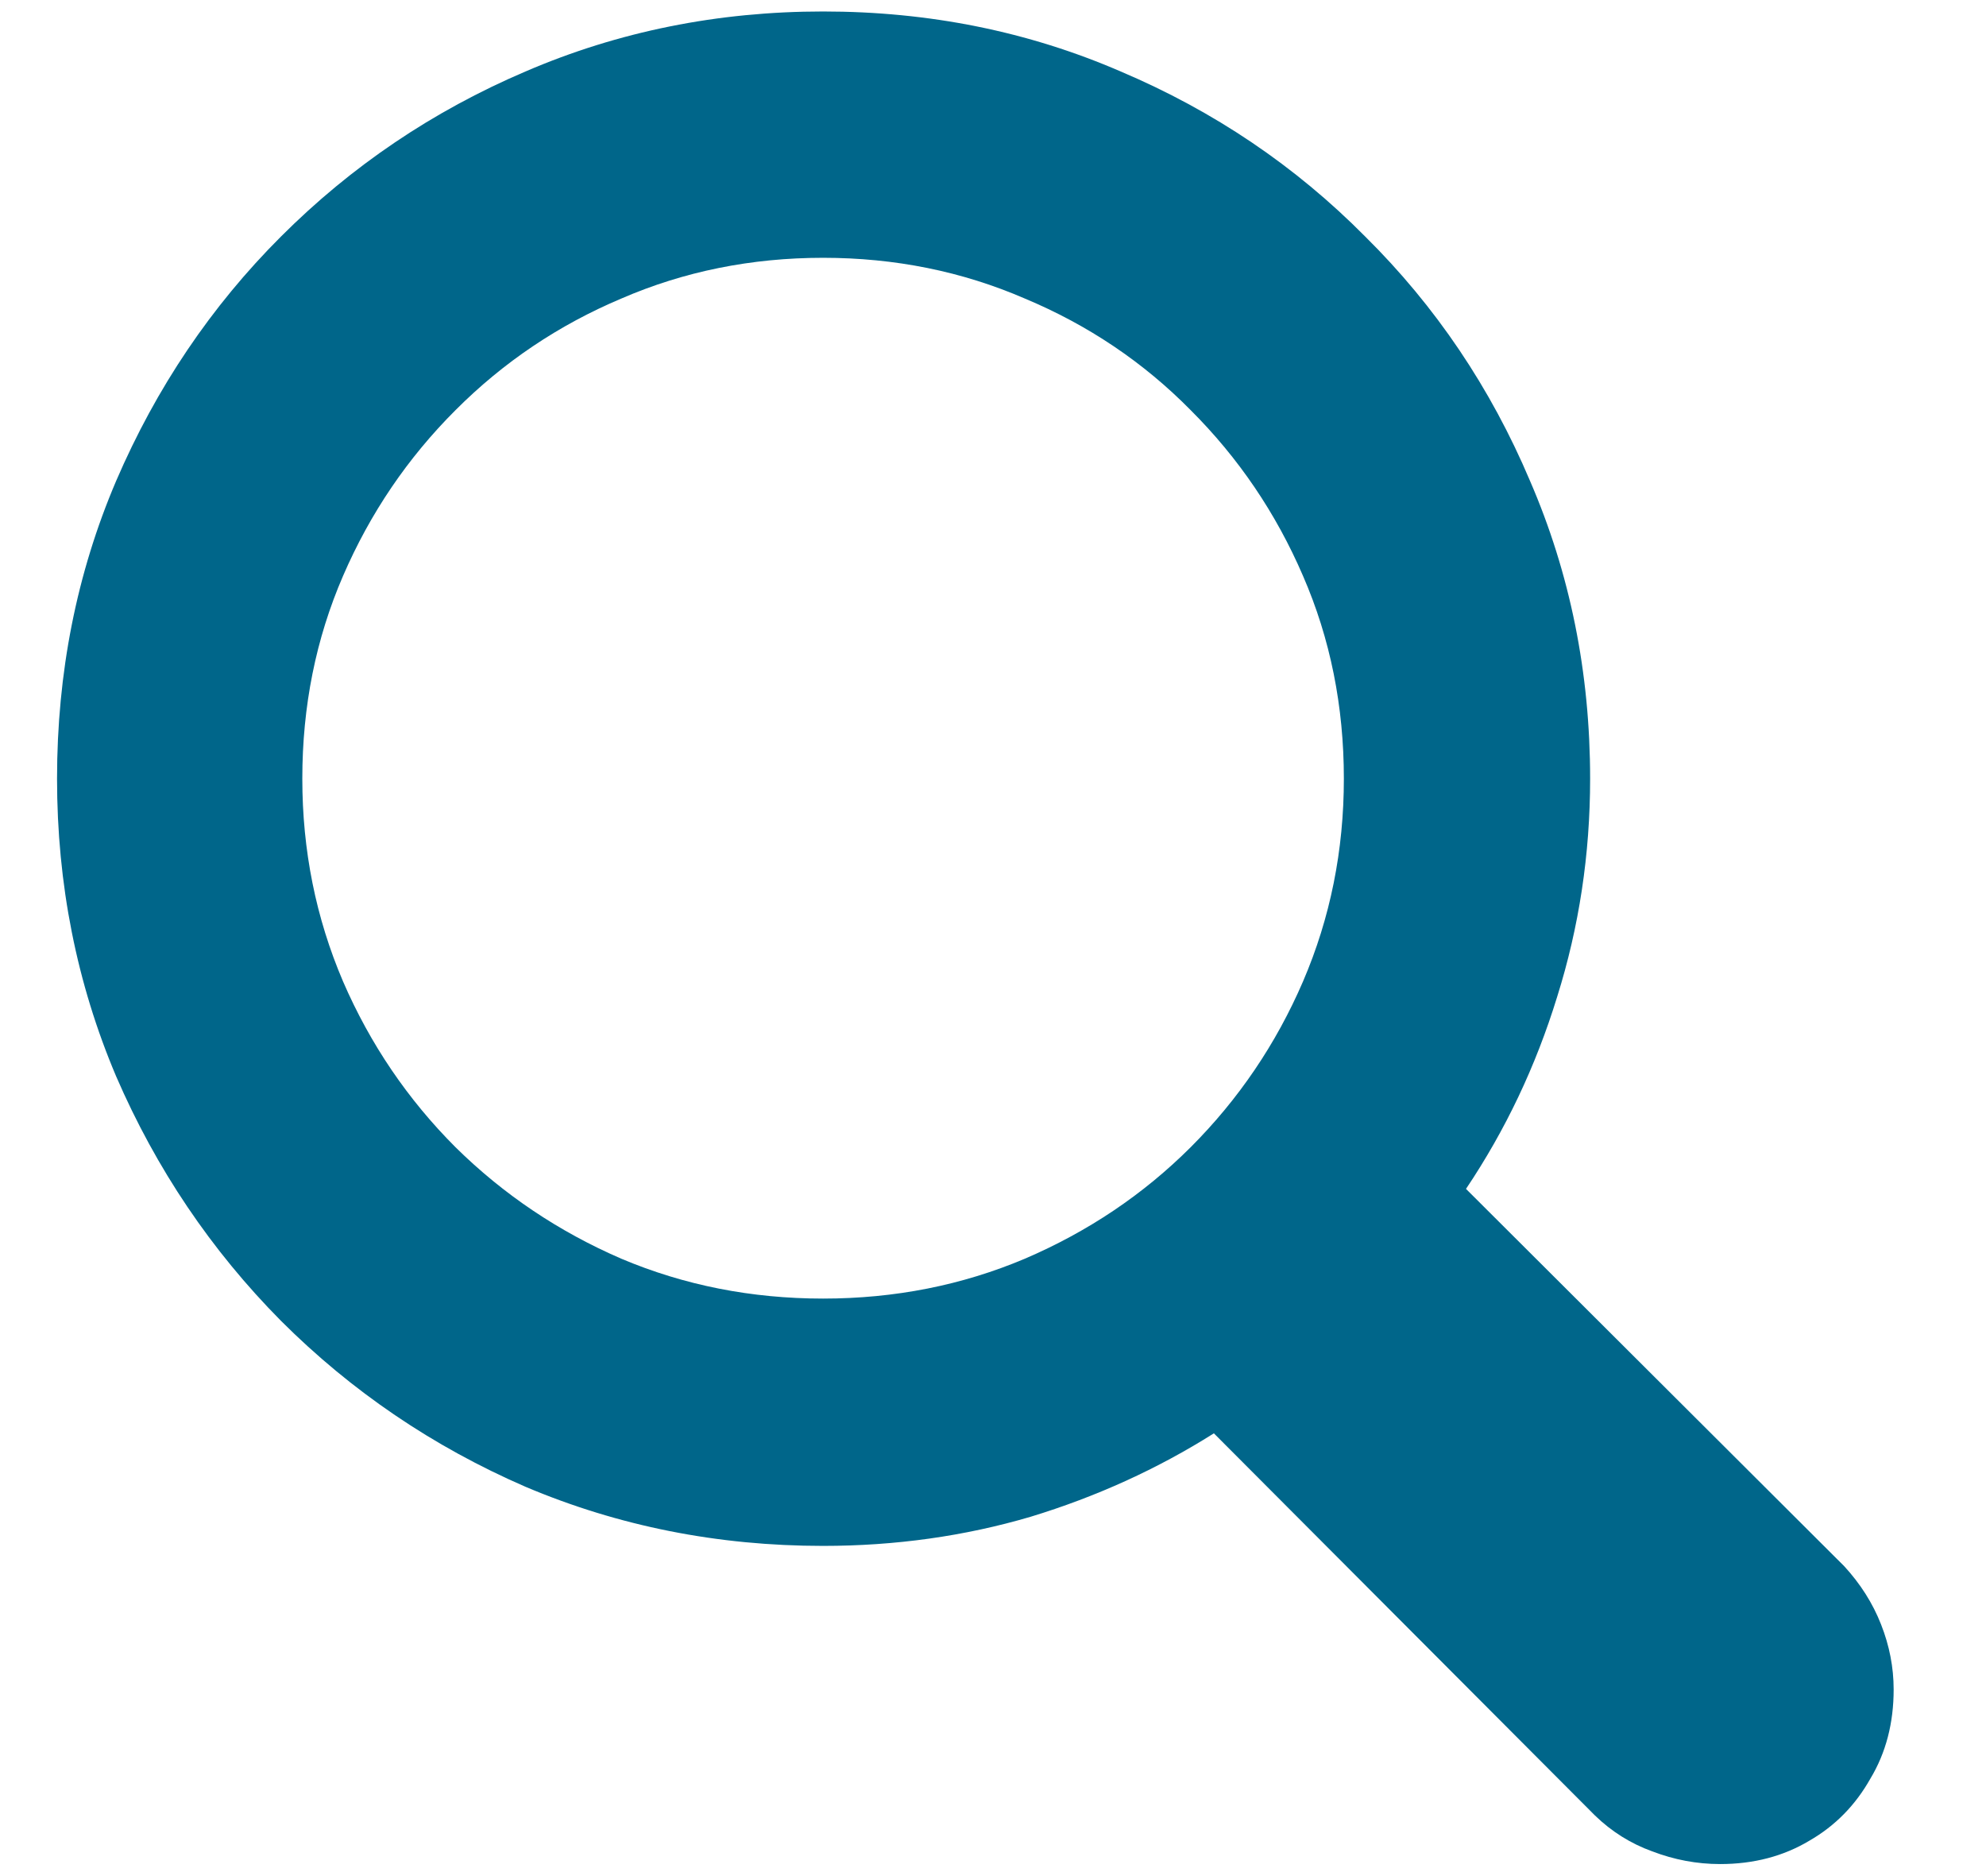 <svg width="18" height="17" viewBox="0 0 18 17" fill="none" xmlns="http://www.w3.org/2000/svg">
<path d="M0.517 7.056C0.517 8.011 0.695 8.91 1.053 9.754C1.416 10.592 1.914 11.33 2.547 11.969C3.186 12.607 3.924 13.108 4.762 13.472C5.605 13.829 6.505 14.008 7.46 14.008C8.116 14.008 8.743 13.92 9.341 13.744C9.938 13.562 10.492 13.31 11.002 12.988L14.456 16.451C14.608 16.598 14.781 16.706 14.975 16.776C15.174 16.852 15.379 16.891 15.59 16.891C15.895 16.891 16.164 16.82 16.398 16.68C16.633 16.545 16.817 16.357 16.952 16.117C17.093 15.883 17.163 15.613 17.163 15.309C17.163 15.109 17.125 14.913 17.049 14.72C16.973 14.526 16.861 14.351 16.715 14.192L13.287 10.773C13.645 10.24 13.92 9.66 14.113 9.033C14.312 8.4 14.412 7.741 14.412 7.056C14.412 6.095 14.23 5.195 13.867 4.357C13.51 3.514 13.012 2.775 12.373 2.143C11.74 1.504 11.002 1.006 10.158 0.648C9.32 0.285 8.421 0.104 7.46 0.104C6.505 0.104 5.605 0.285 4.762 0.648C3.924 1.006 3.186 1.504 2.547 2.143C1.914 2.775 1.416 3.514 1.053 4.357C0.695 5.195 0.517 6.095 0.517 7.056ZM2.74 7.056C2.74 6.399 2.863 5.787 3.109 5.219C3.355 4.65 3.695 4.149 4.129 3.716C4.562 3.282 5.063 2.945 5.632 2.705C6.2 2.459 6.81 2.336 7.46 2.336C8.11 2.336 8.72 2.459 9.288 2.705C9.862 2.945 10.363 3.282 10.791 3.716C11.225 4.149 11.565 4.65 11.81 5.219C12.057 5.787 12.18 6.399 12.18 7.056C12.18 7.706 12.057 8.318 11.81 8.893C11.565 9.461 11.225 9.962 10.791 10.396C10.363 10.823 9.862 11.16 9.288 11.406C8.72 11.646 8.11 11.767 7.46 11.767C6.81 11.767 6.2 11.646 5.632 11.406C5.063 11.16 4.562 10.823 4.129 10.396C3.695 9.962 3.355 9.461 3.109 8.893C2.863 8.318 2.74 7.706 2.74 7.056Z" fill="#00668A"/>
</svg>
